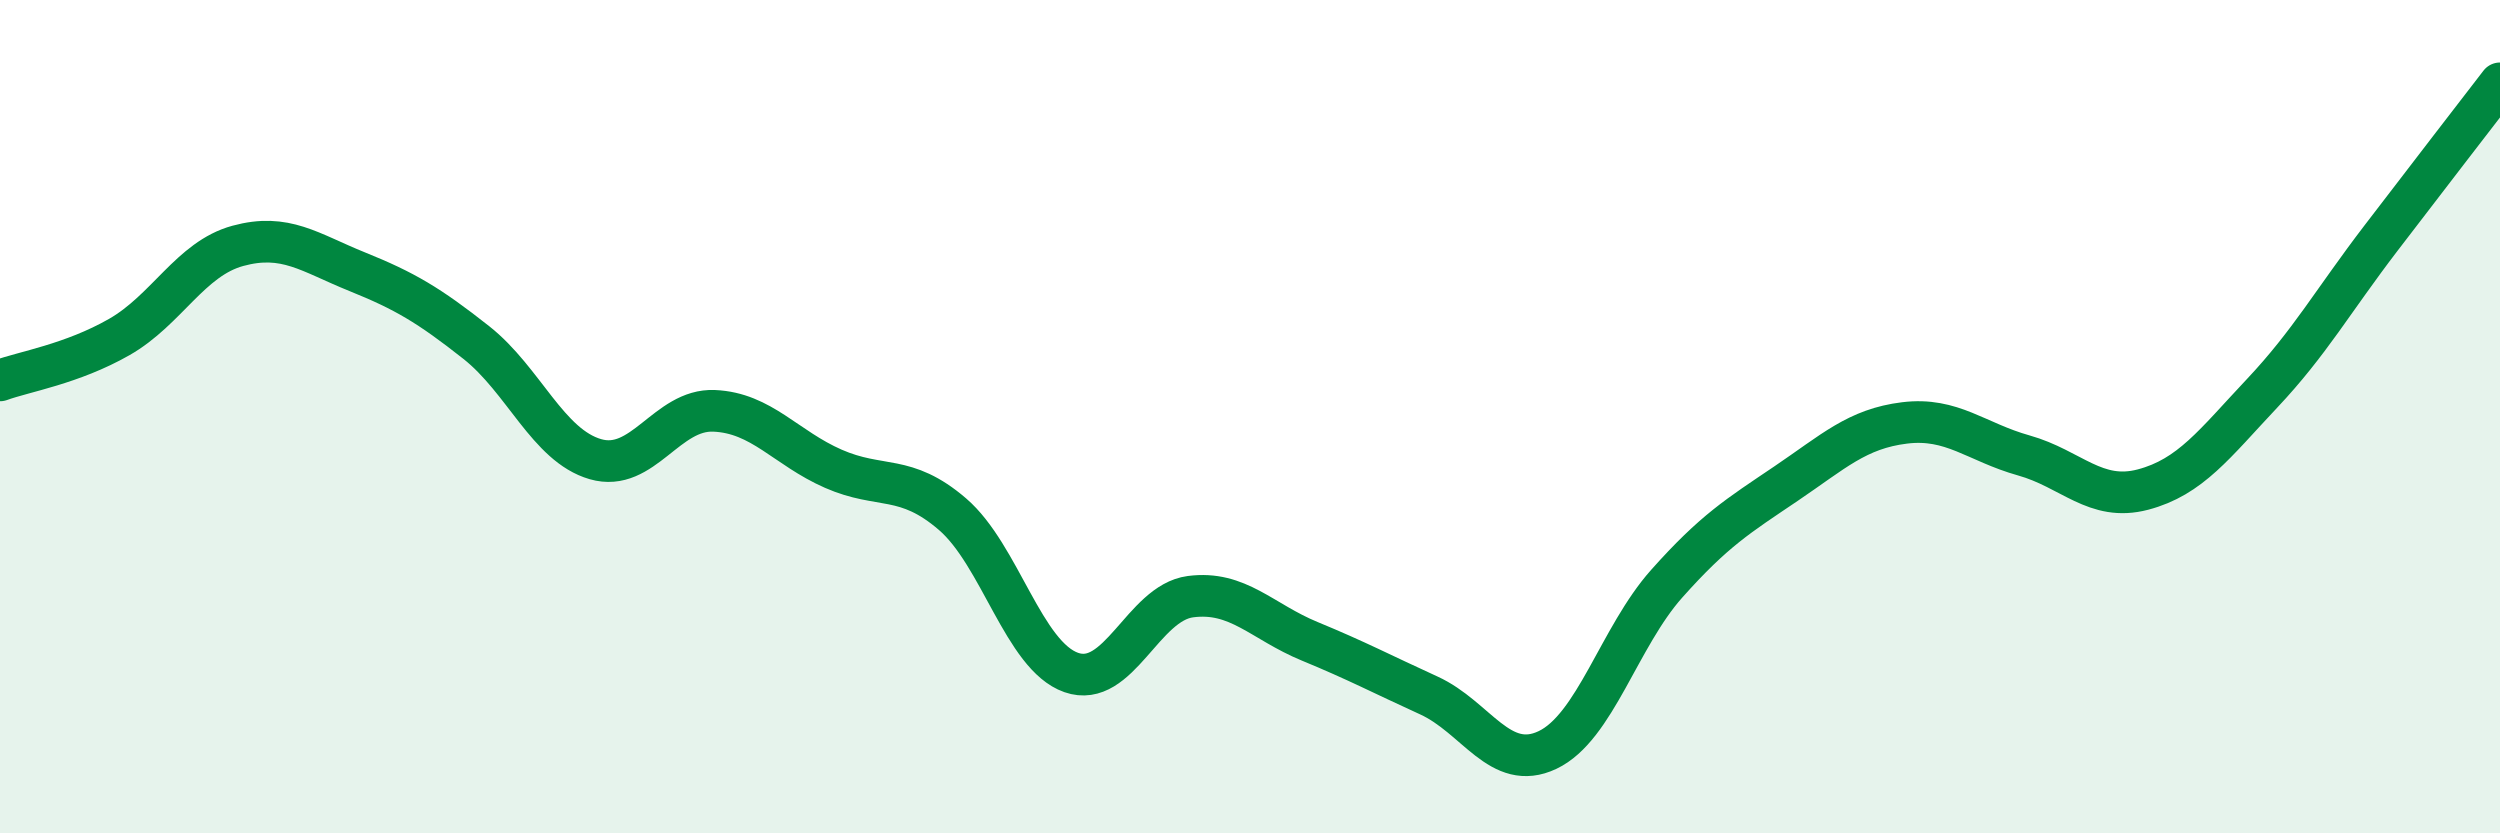 
    <svg width="60" height="20" viewBox="0 0 60 20" xmlns="http://www.w3.org/2000/svg">
      <path
        d="M 0,9.13 C 0.57,8.92 1.72,8.74 2.86,8.09 C 4,7.44 4.57,6.21 5.71,5.9 C 6.85,5.59 7.43,6.06 8.57,6.52 C 9.71,6.98 10.29,7.32 11.43,8.22 C 12.57,9.12 13.15,10.69 14.29,11.02 C 15.43,11.35 16,9.81 17.14,9.86 C 18.28,9.91 18.86,10.75 20,11.25 C 21.14,11.75 21.72,11.36 22.86,12.34 C 24,13.32 24.57,15.74 25.71,16.14 C 26.85,16.54 27.43,14.47 28.57,14.32 C 29.71,14.17 30.29,14.92 31.43,15.39 C 32.57,15.86 33.15,16.17 34.29,16.69 C 35.43,17.21 36,18.54 37.14,18 C 38.28,17.46 38.86,15.29 40,14.01 C 41.14,12.73 41.72,12.38 42.86,11.61 C 44,10.84 44.57,10.29 45.71,10.15 C 46.85,10.01 47.43,10.61 48.57,10.93 C 49.71,11.25 50.29,12.05 51.43,11.75 C 52.57,11.45 53.15,10.65 54.29,9.44 C 55.43,8.23 56,7.21 57.14,5.72 C 58.28,4.23 59.43,2.74 60,2L60 20L0 20Z"
        fill="#008740"
        opacity="0.1"
        stroke-linecap="round"
        stroke-linejoin="round"
      />
      <path
        d="M 0,9.13 C 0.57,8.92 1.72,8.74 2.86,8.09 C 4,7.44 4.57,6.21 5.71,5.9 C 6.85,5.59 7.43,6.06 8.57,6.52 C 9.71,6.98 10.29,7.32 11.43,8.22 C 12.57,9.12 13.15,10.69 14.29,11.02 C 15.43,11.35 16,9.81 17.14,9.86 C 18.28,9.91 18.86,10.75 20,11.25 C 21.14,11.75 21.72,11.36 22.86,12.34 C 24,13.32 24.57,15.74 25.71,16.14 C 26.85,16.54 27.43,14.47 28.57,14.32 C 29.71,14.17 30.29,14.92 31.43,15.39 C 32.57,15.86 33.15,16.17 34.29,16.69 C 35.43,17.21 36,18.54 37.14,18 C 38.28,17.46 38.86,15.29 40,14.01 C 41.14,12.73 41.72,12.38 42.86,11.61 C 44,10.84 44.57,10.29 45.71,10.15 C 46.85,10.01 47.43,10.61 48.57,10.93 C 49.71,11.25 50.29,12.05 51.43,11.75 C 52.57,11.45 53.15,10.65 54.29,9.44 C 55.43,8.23 56,7.21 57.14,5.72 C 58.28,4.23 59.43,2.74 60,2"
        stroke="#008740"
        stroke-width="1"
        fill="none"
        stroke-linecap="round"
        stroke-linejoin="round"
      />
    </svg>
  
